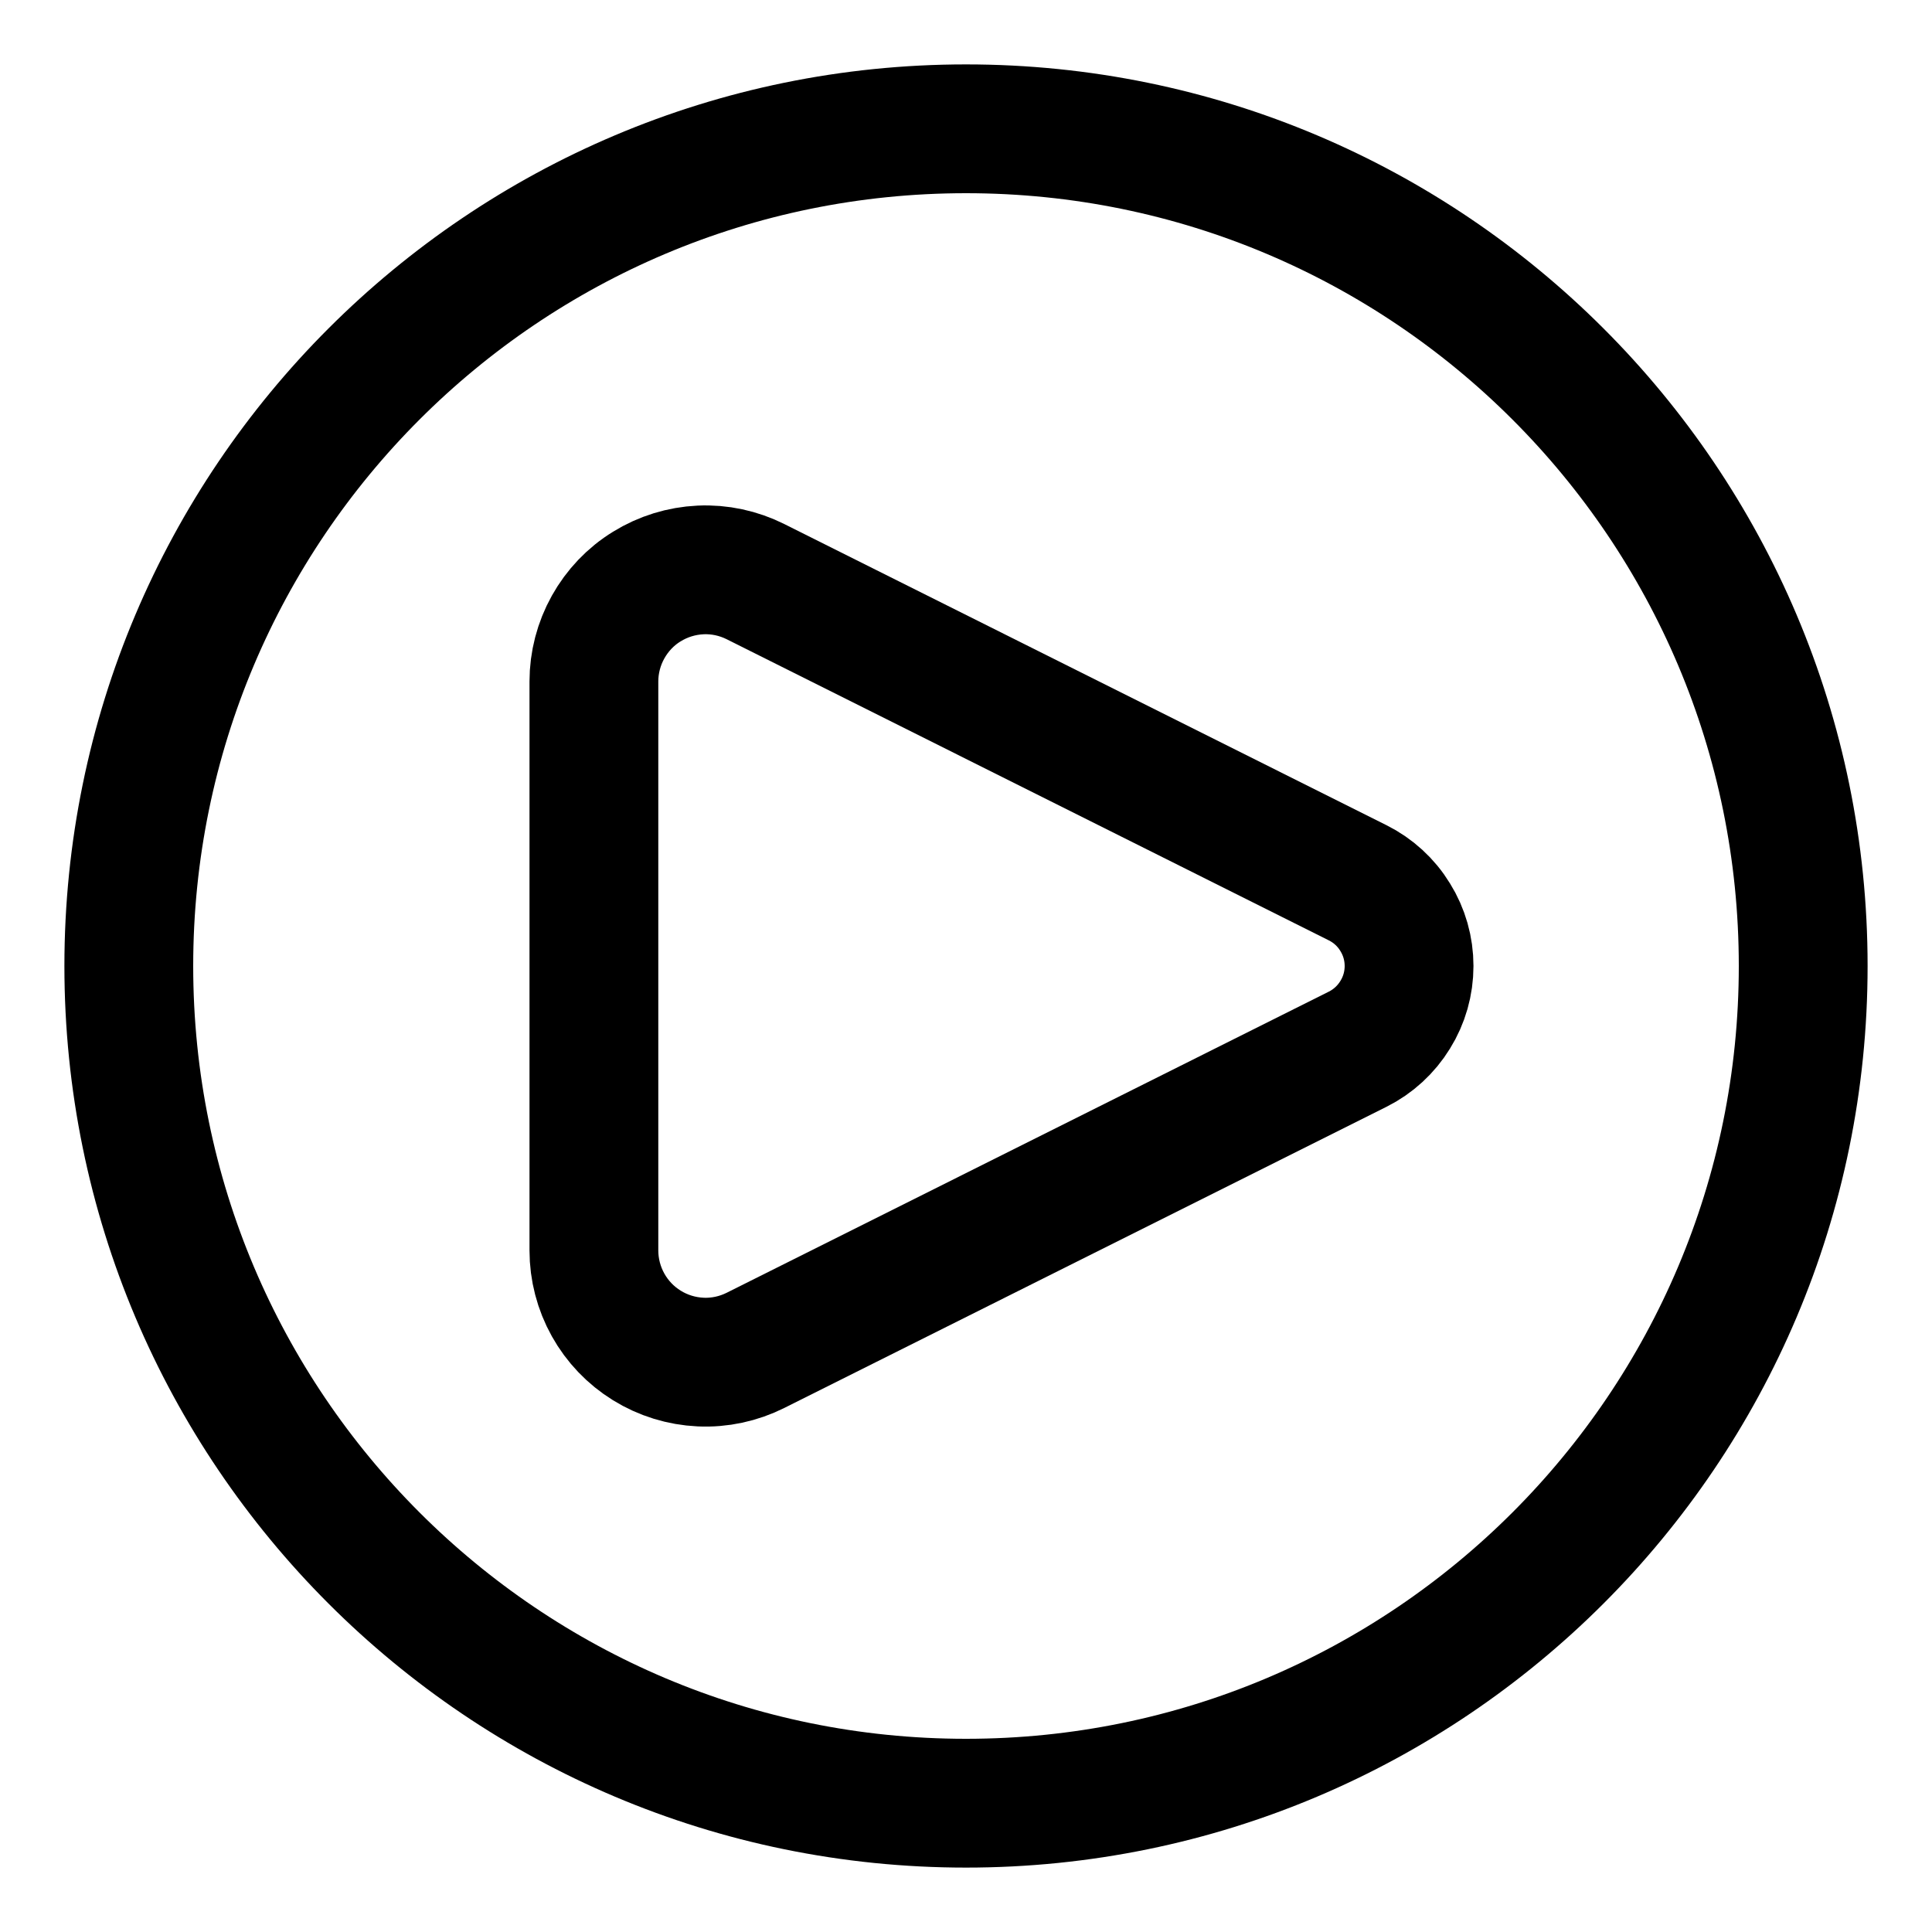 <svg width="15" height="15" viewBox="0 0 15 15" fill="none" xmlns="http://www.w3.org/2000/svg">
<path d="M10.541 6.854L5.866 4.516C5.734 4.45 5.587 4.418 5.439 4.425C5.291 4.432 5.148 4.476 5.022 4.554C4.896 4.631 4.793 4.74 4.721 4.869C4.649 4.998 4.611 5.144 4.611 5.291V9.708C4.611 9.856 4.649 10.002 4.721 10.131C4.793 10.26 4.896 10.368 5.022 10.446C5.148 10.524 5.291 10.568 5.439 10.575C5.587 10.582 5.734 10.55 5.866 10.484L10.541 8.146C10.661 8.086 10.762 7.993 10.832 7.879C10.903 7.765 10.94 7.634 10.94 7.5C10.94 7.366 10.903 7.235 10.832 7.121C10.762 7.006 10.661 6.914 10.541 6.854Z" stroke="black" stroke-linecap="round" stroke-linejoin="round"/>
<path d="M7.5 14C11.09 14 14 11.09 14 7.5C14 3.91 11.09 1 7.5 1C3.91 1 1 3.91 1 7.5C1 11.09 3.91 14 7.5 14Z" stroke="black"/>
</svg>
